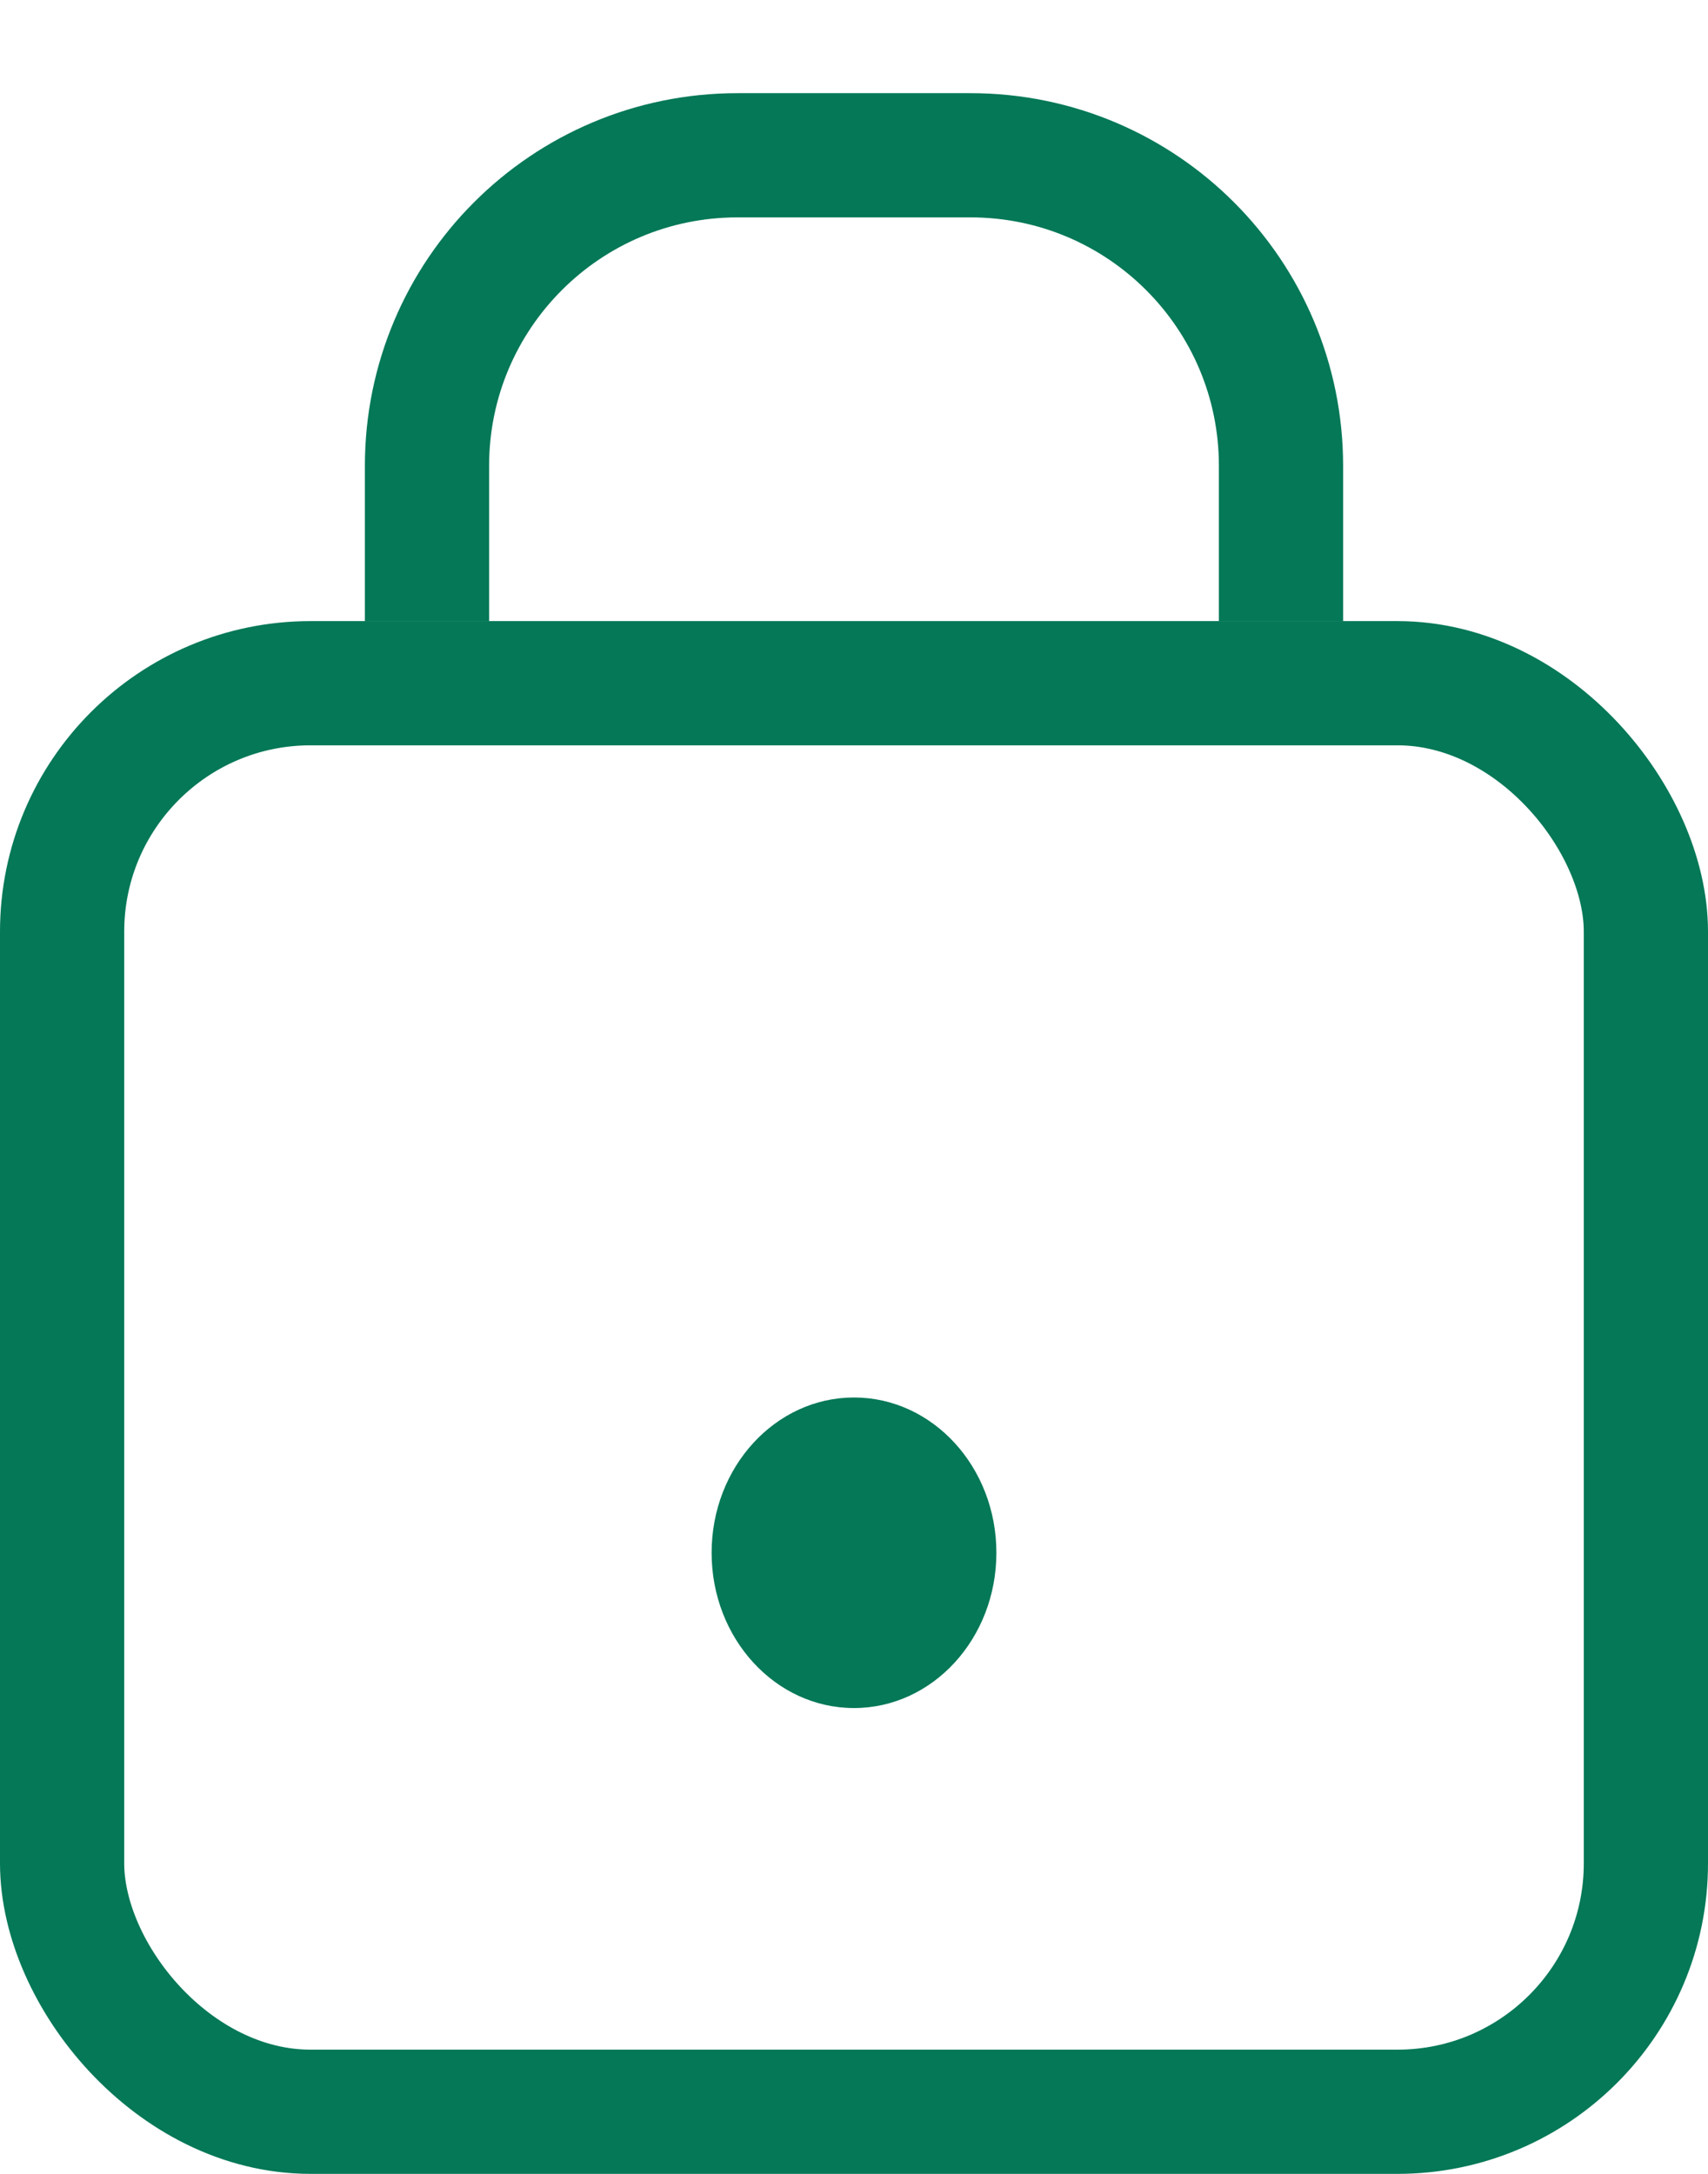 <svg width="11" height="14" viewBox="0 0 11 14" fill="none" xmlns="http://www.w3.org/2000/svg">
<rect x="0.4" y="4.4" width="10.2" height="9.2" rx="1.6" stroke="#047857" stroke-width="0.8"/>
<path d="M8.25 4V3C8.25 1.895 7.355 1 6.25 1H4.75C3.645 1 2.75 1.895 2.75 3V4" stroke="#047857" stroke-width="0.8"/>
<ellipse cx="5.5" cy="10" rx="0.917" ry="1" fill="#047857"/>
</svg>
